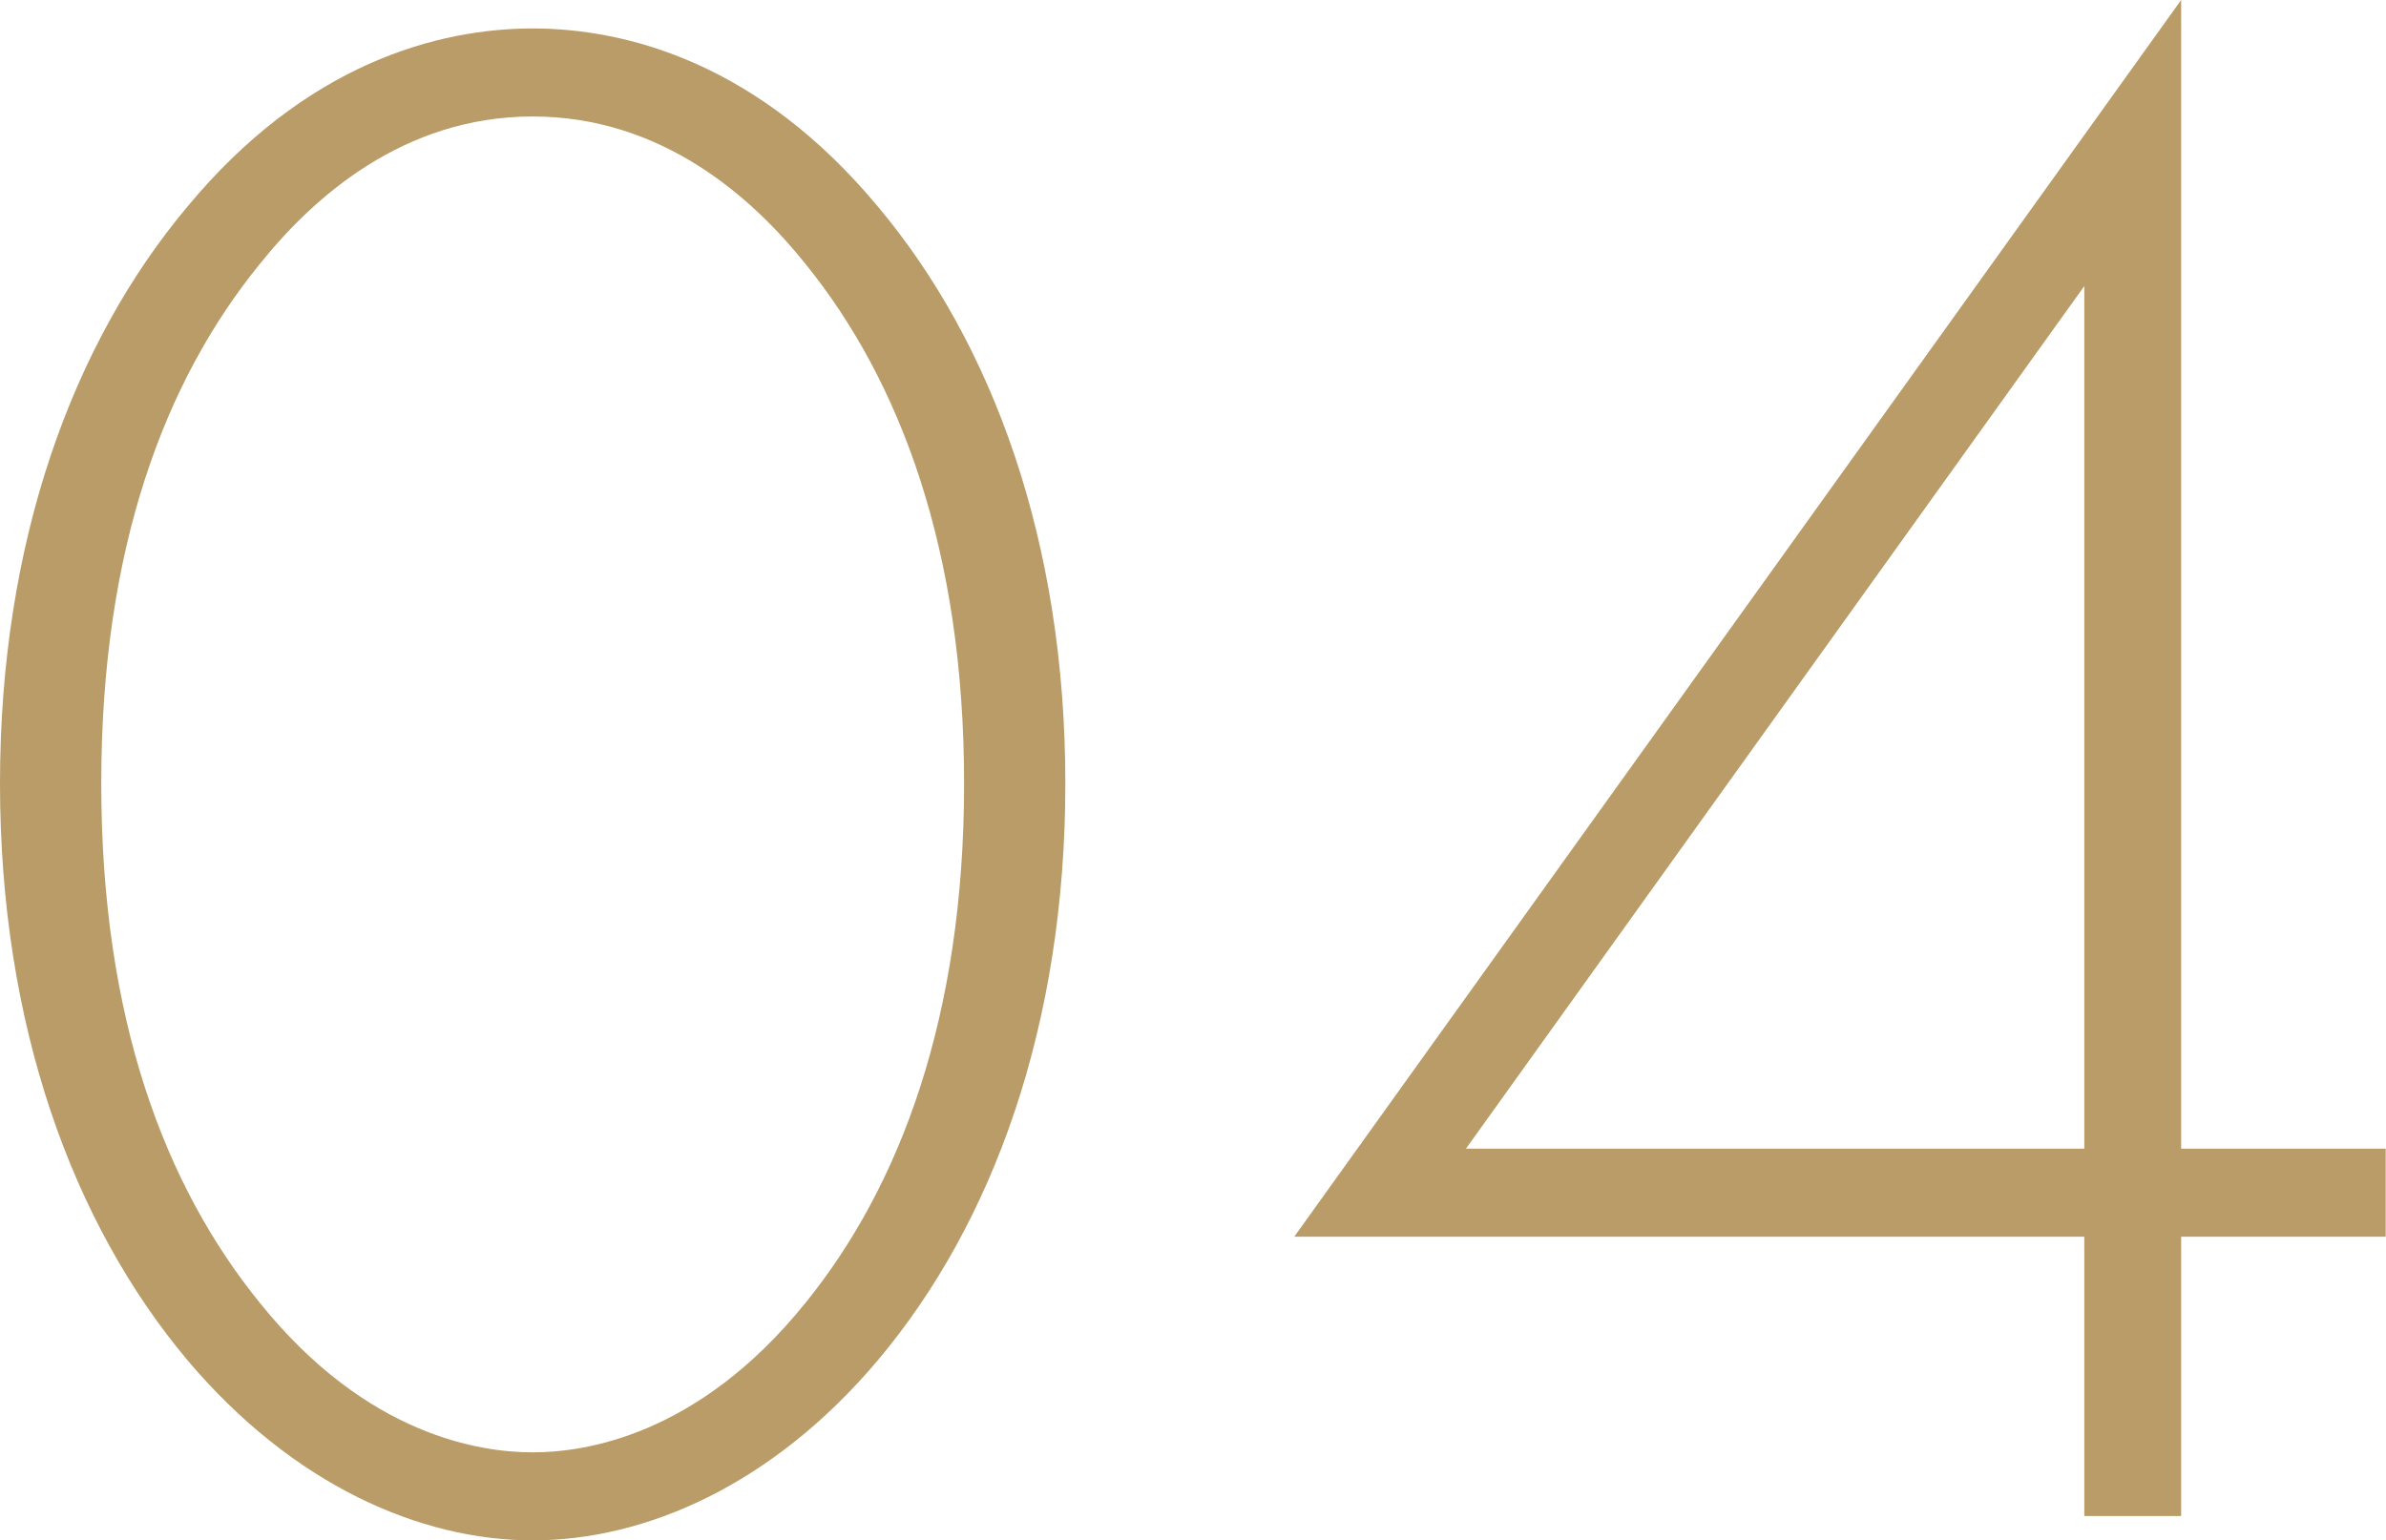 <?xml version="1.0" encoding="UTF-8"?><svg id="_レイヤー_2" xmlns="http://www.w3.org/2000/svg" viewBox="0 0 81.3 52.5"><defs><style>.cls-1{fill:#b99c67;}</style></defs><g id="design"><path class="cls-1" d="M29.92,7.05c3.9,4.65,6.38,11.4,6.38,19.65s-2.47,15-6.38,19.65c-3.6,4.28-7.95,6.15-11.77,6.15s-8.17-1.88-11.77-6.15C2.48,41.7,0,34.95,0,26.7S2.48,11.7,6.38,7.05C10.42,2.17,14.92.97,18.15.97s7.72,1.2,11.77,6.08ZM27.45,44.4c3.22-3.98,5.4-9.75,5.4-17.7s-2.18-13.72-5.4-17.7c-1.8-2.25-4.88-5.03-9.3-5.03s-7.5,2.78-9.3,5.03c-3.23,3.97-5.4,9.67-5.4,17.7s2.17,13.72,5.4,17.7c3.67,4.57,7.57,5.1,9.3,5.1s5.62-.53,9.3-5.1Z"/><path class="cls-1" d="M74.32,39.15h6.97v3h-6.97v9.52h-3.3v-9.52h-26.92L74.32,0v39.15ZM71.02,39.15V9.75l-21.07,29.4h21.07Z"/></g></svg>